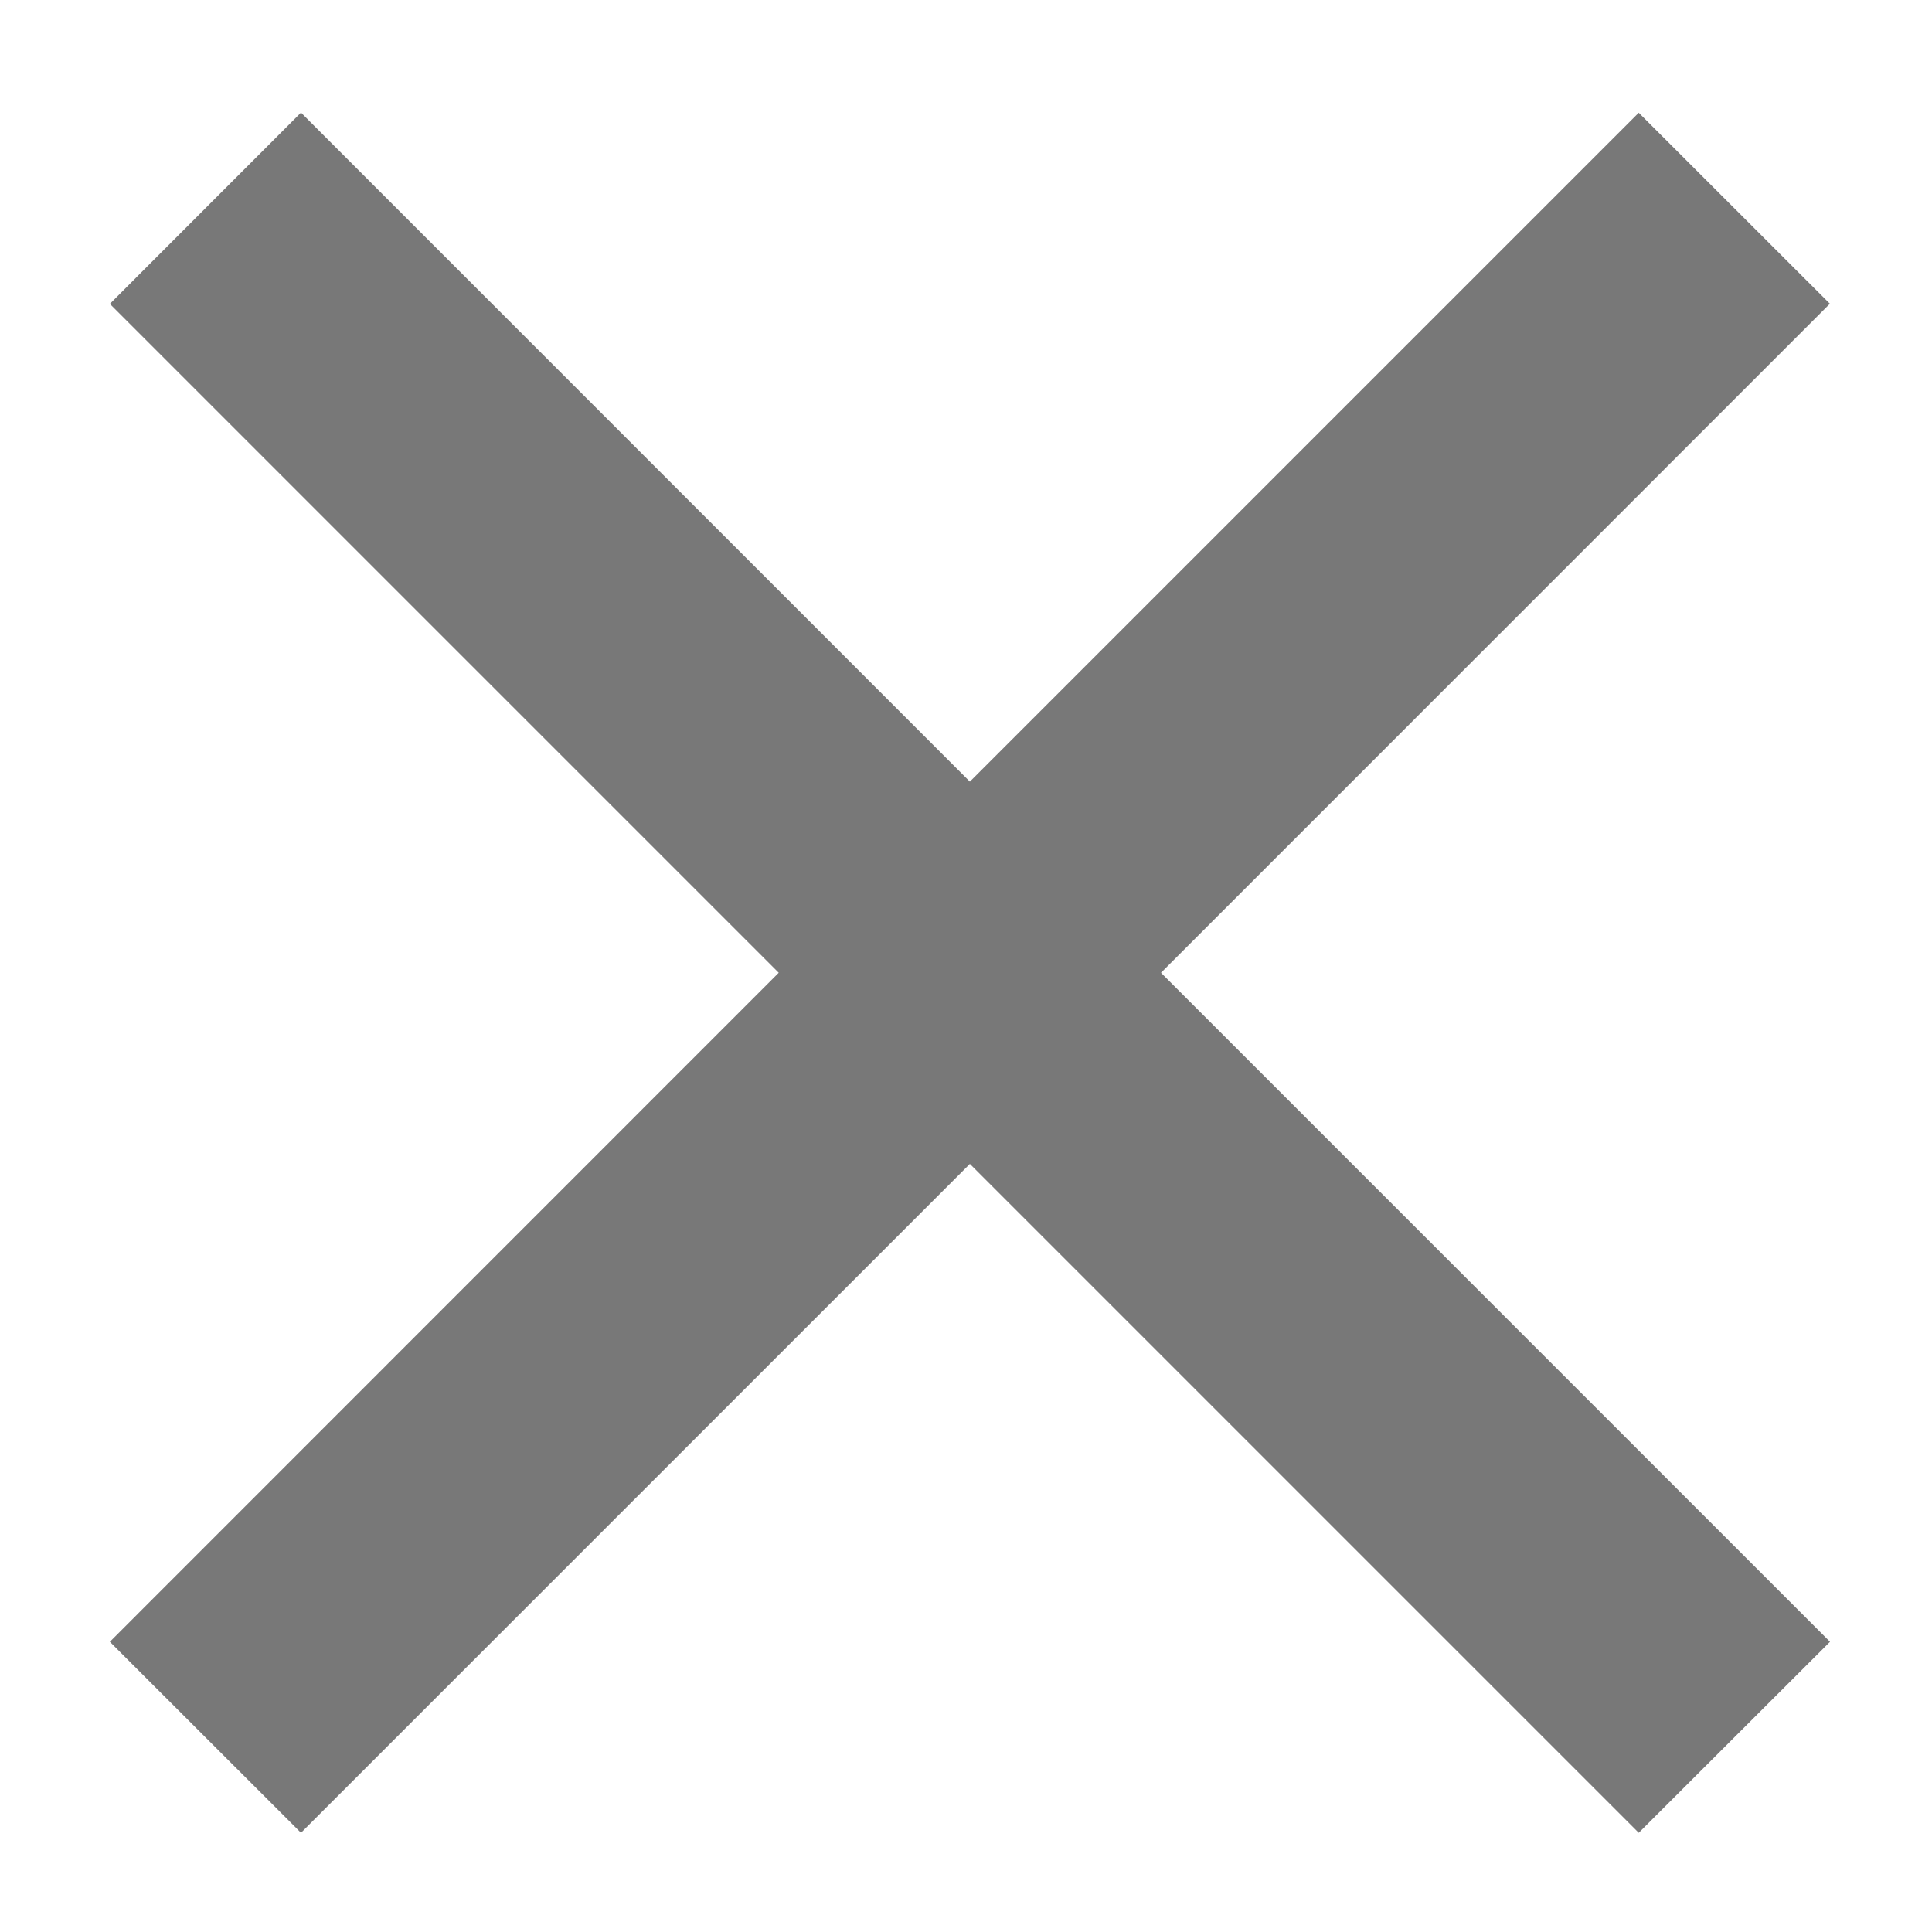 <?xml version="1.0" encoding="UTF-8" standalone="no"?>
<svg width="14px" height="14px" viewBox="0 0 14 14" version="1.1" xmlns="http://www.w3.org/2000/svg" xmlns:xlink="http://www.w3.org/1999/xlink">
    <g id="Desktop" stroke="none" stroke-width="1" fill="none" fill-rule="evenodd">
        <g id="x-close-contextual_ic" fill="#787878">
            <path d="M0.796,2.202 L2.181,0.816 L7.028,5.664 L11.875,0.817 L13.26,2.201 L8.413,7.049 L13.261,11.897 L11.875,13.281 L7.028,8.434 L2.181,13.281 L0.796,11.897 L5.643,7.049 L0.796,2.202 Z" id="Fill-2"></path>
        </g>
    </g>
</svg>